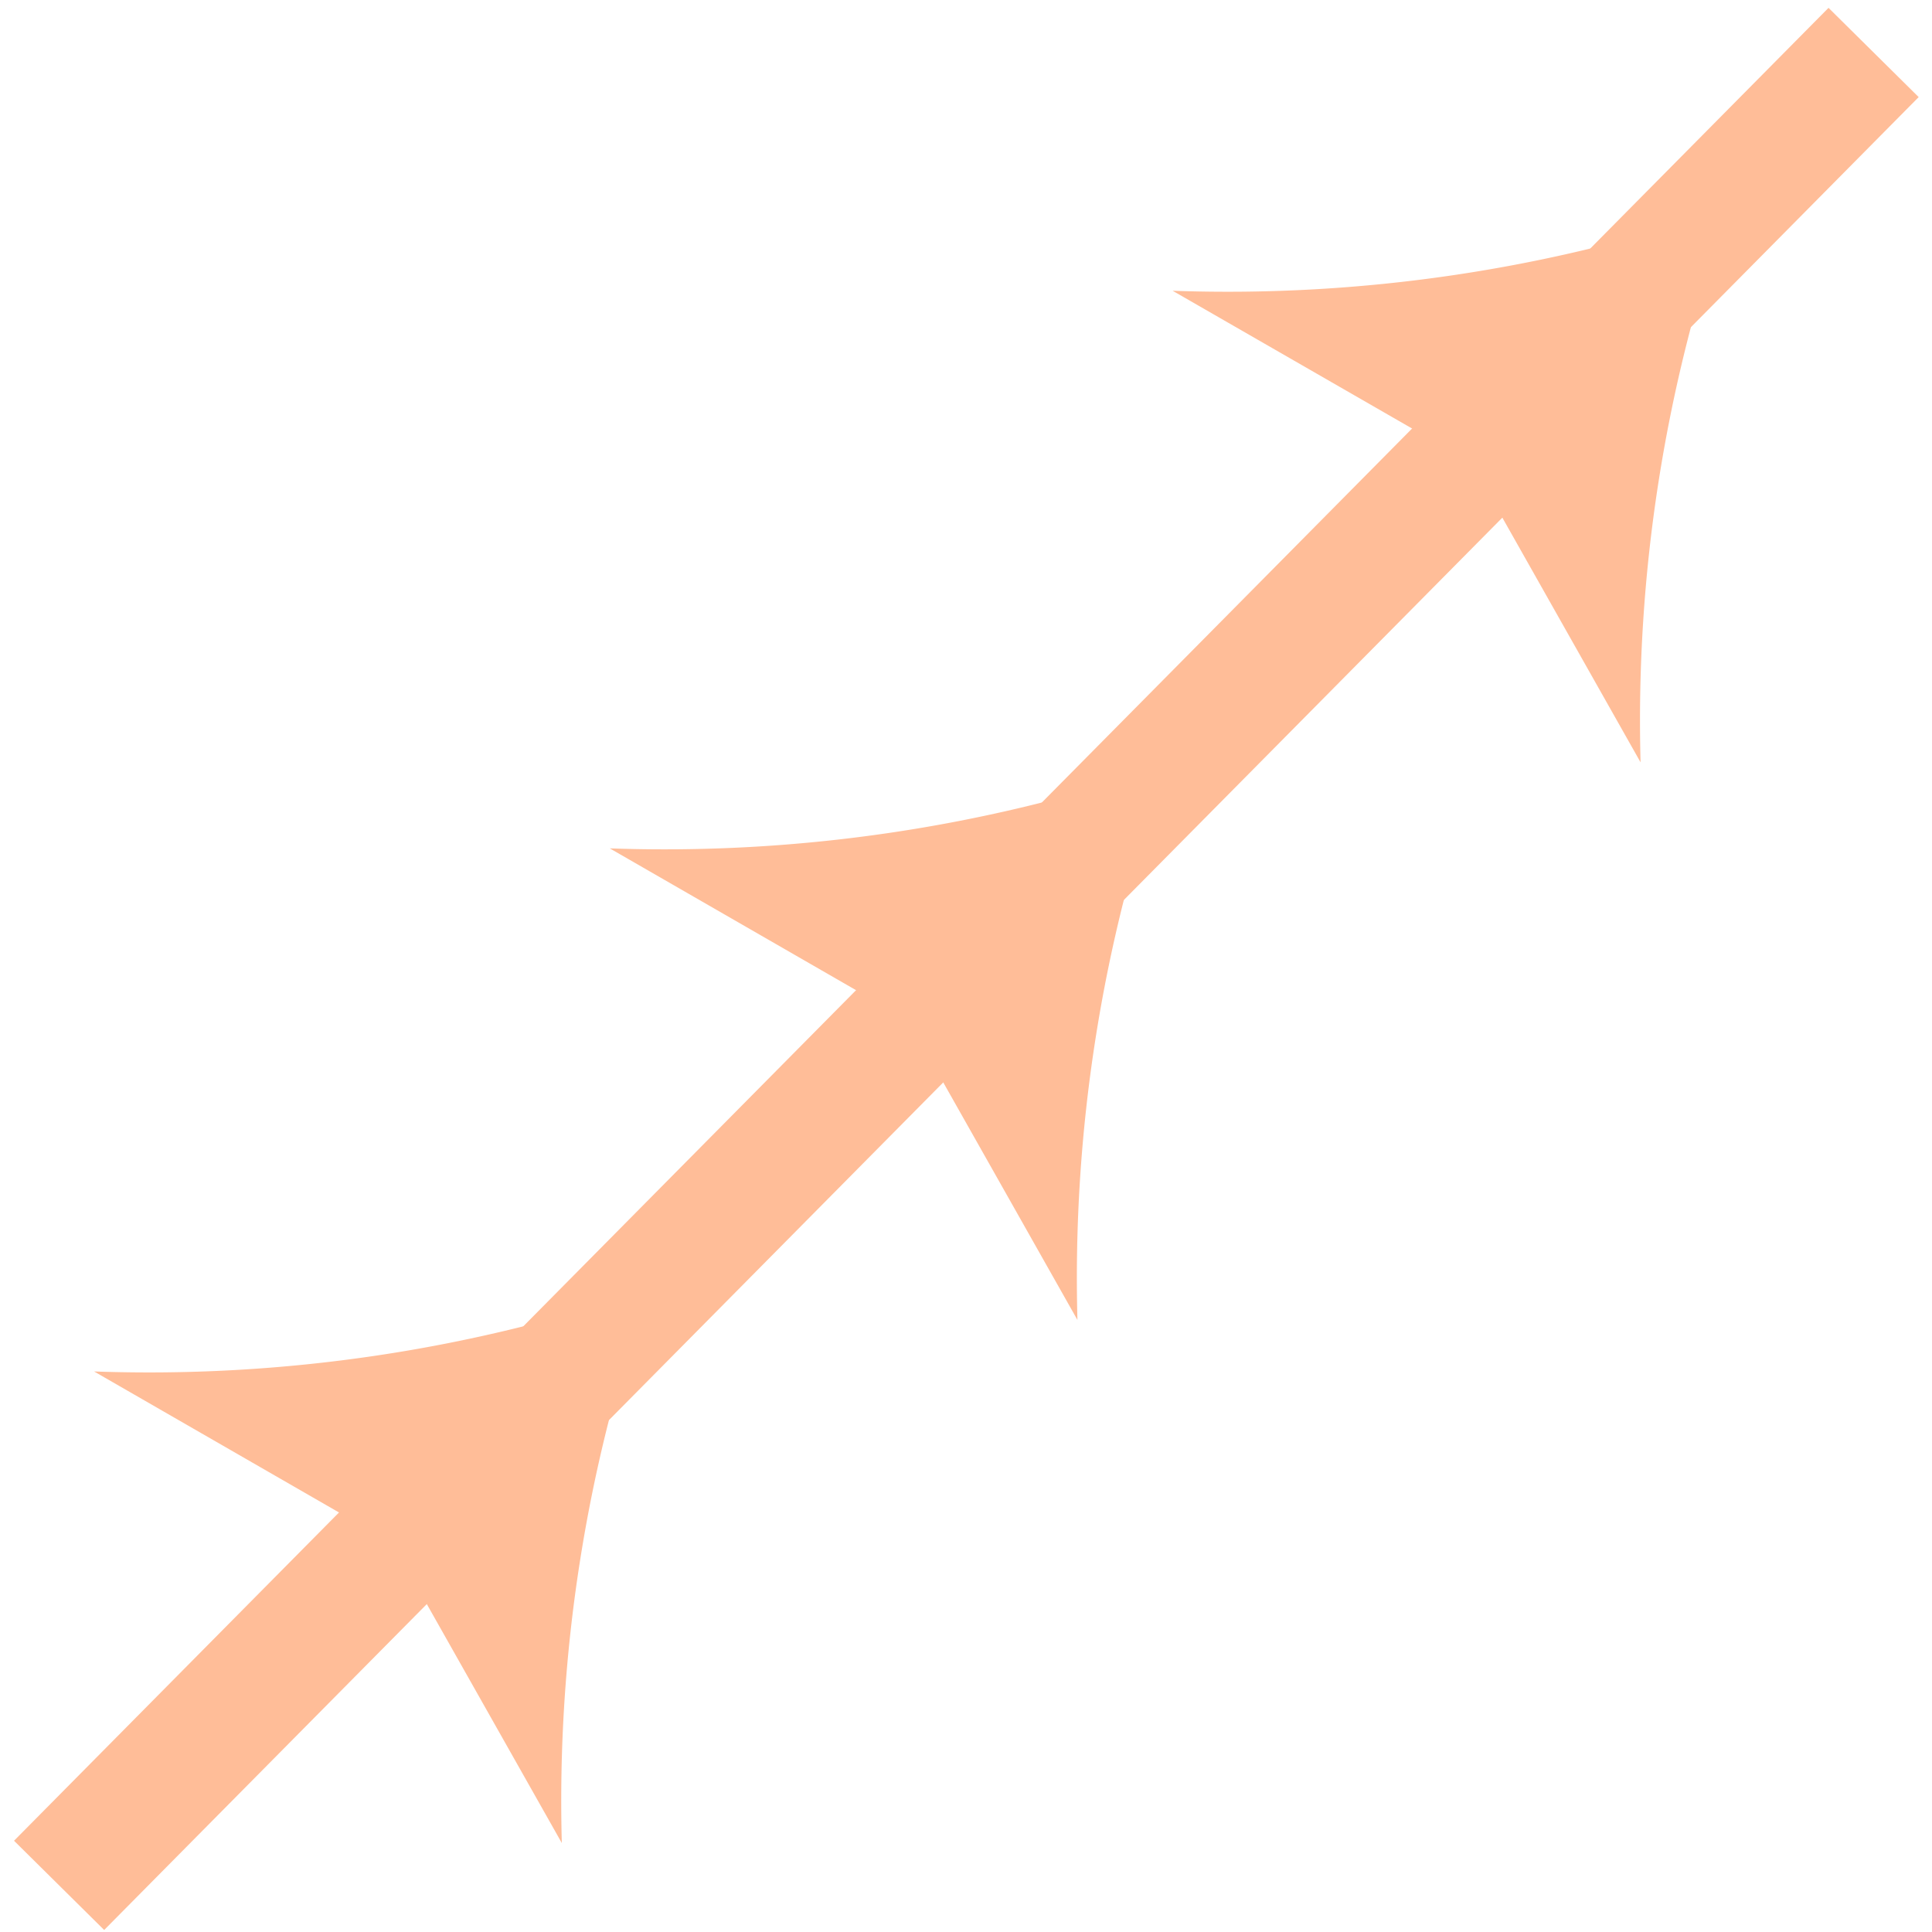 <svg xmlns="http://www.w3.org/2000/svg" width="44" height="44" viewBox="0 0 44 44">
  <g id="icon_chart4" transform="translate(22 22)">
    <g id="グループ_3106" data-name="グループ 3106" transform="translate(-22 -22)">
      <g id="Circular_Glyph" data-name="Circular Glyph">
        <rect id="長方形_6181" data-name="長方形 6181" width="44" height="44" fill="none"/>
      </g>
      <g id="編集モード" transform="translate(1.346 1.195)">
        <line id="線_2611" data-name="線 2611" y1="41.743" x2="41.324" fill="none" stroke="#ffbd98" stroke-miterlimit="10" stroke-width="2.889"/>
        <g id="グループ_3101" data-name="グループ 3101" transform="translate(0.797 28.169)">
          <g id="グループ_3100" data-name="グループ 3100">
            <path id="パス_98222" data-name="パス 98222" d="M15.06,33.368a35.161,35.161,0,0,0-1.973,12.61L9.229,39.15,2.435,35.238A35.132,35.132,0,0,0,15.06,33.368Z" transform="translate(-2.435 -33.368)" fill="#ffbd98"/>
          </g>
        </g>
        <g id="グループ_3103" data-name="グループ 3103" transform="translate(12.541 16.256)">
          <g id="グループ_3102" data-name="グループ 3102">
            <path id="パス_98223" data-name="パス 98223" d="M28.406,19.83a35.165,35.165,0,0,0-1.974,12.61l-3.857-6.828L15.781,21.7A35.132,35.132,0,0,0,28.406,19.83Z" transform="translate(-15.781 -19.83)" fill="#ffbd98"/>
          </g>
        </g>
        <g id="グループ_3105" data-name="グループ 3105" transform="translate(25.365 3.56)">
          <g id="グループ_3104" data-name="グループ 3104">
            <path id="パス_98224" data-name="パス 98224" d="M42.979,5.4a35.165,35.165,0,0,0-1.974,12.61l-3.857-6.828-6.8-3.912A35.134,35.134,0,0,0,42.979,5.4Z" transform="translate(-30.353 -5.403)" fill="#ffbd98"/>
          </g>
        </g>
      </g>
    </g>
  </g>
</svg>
